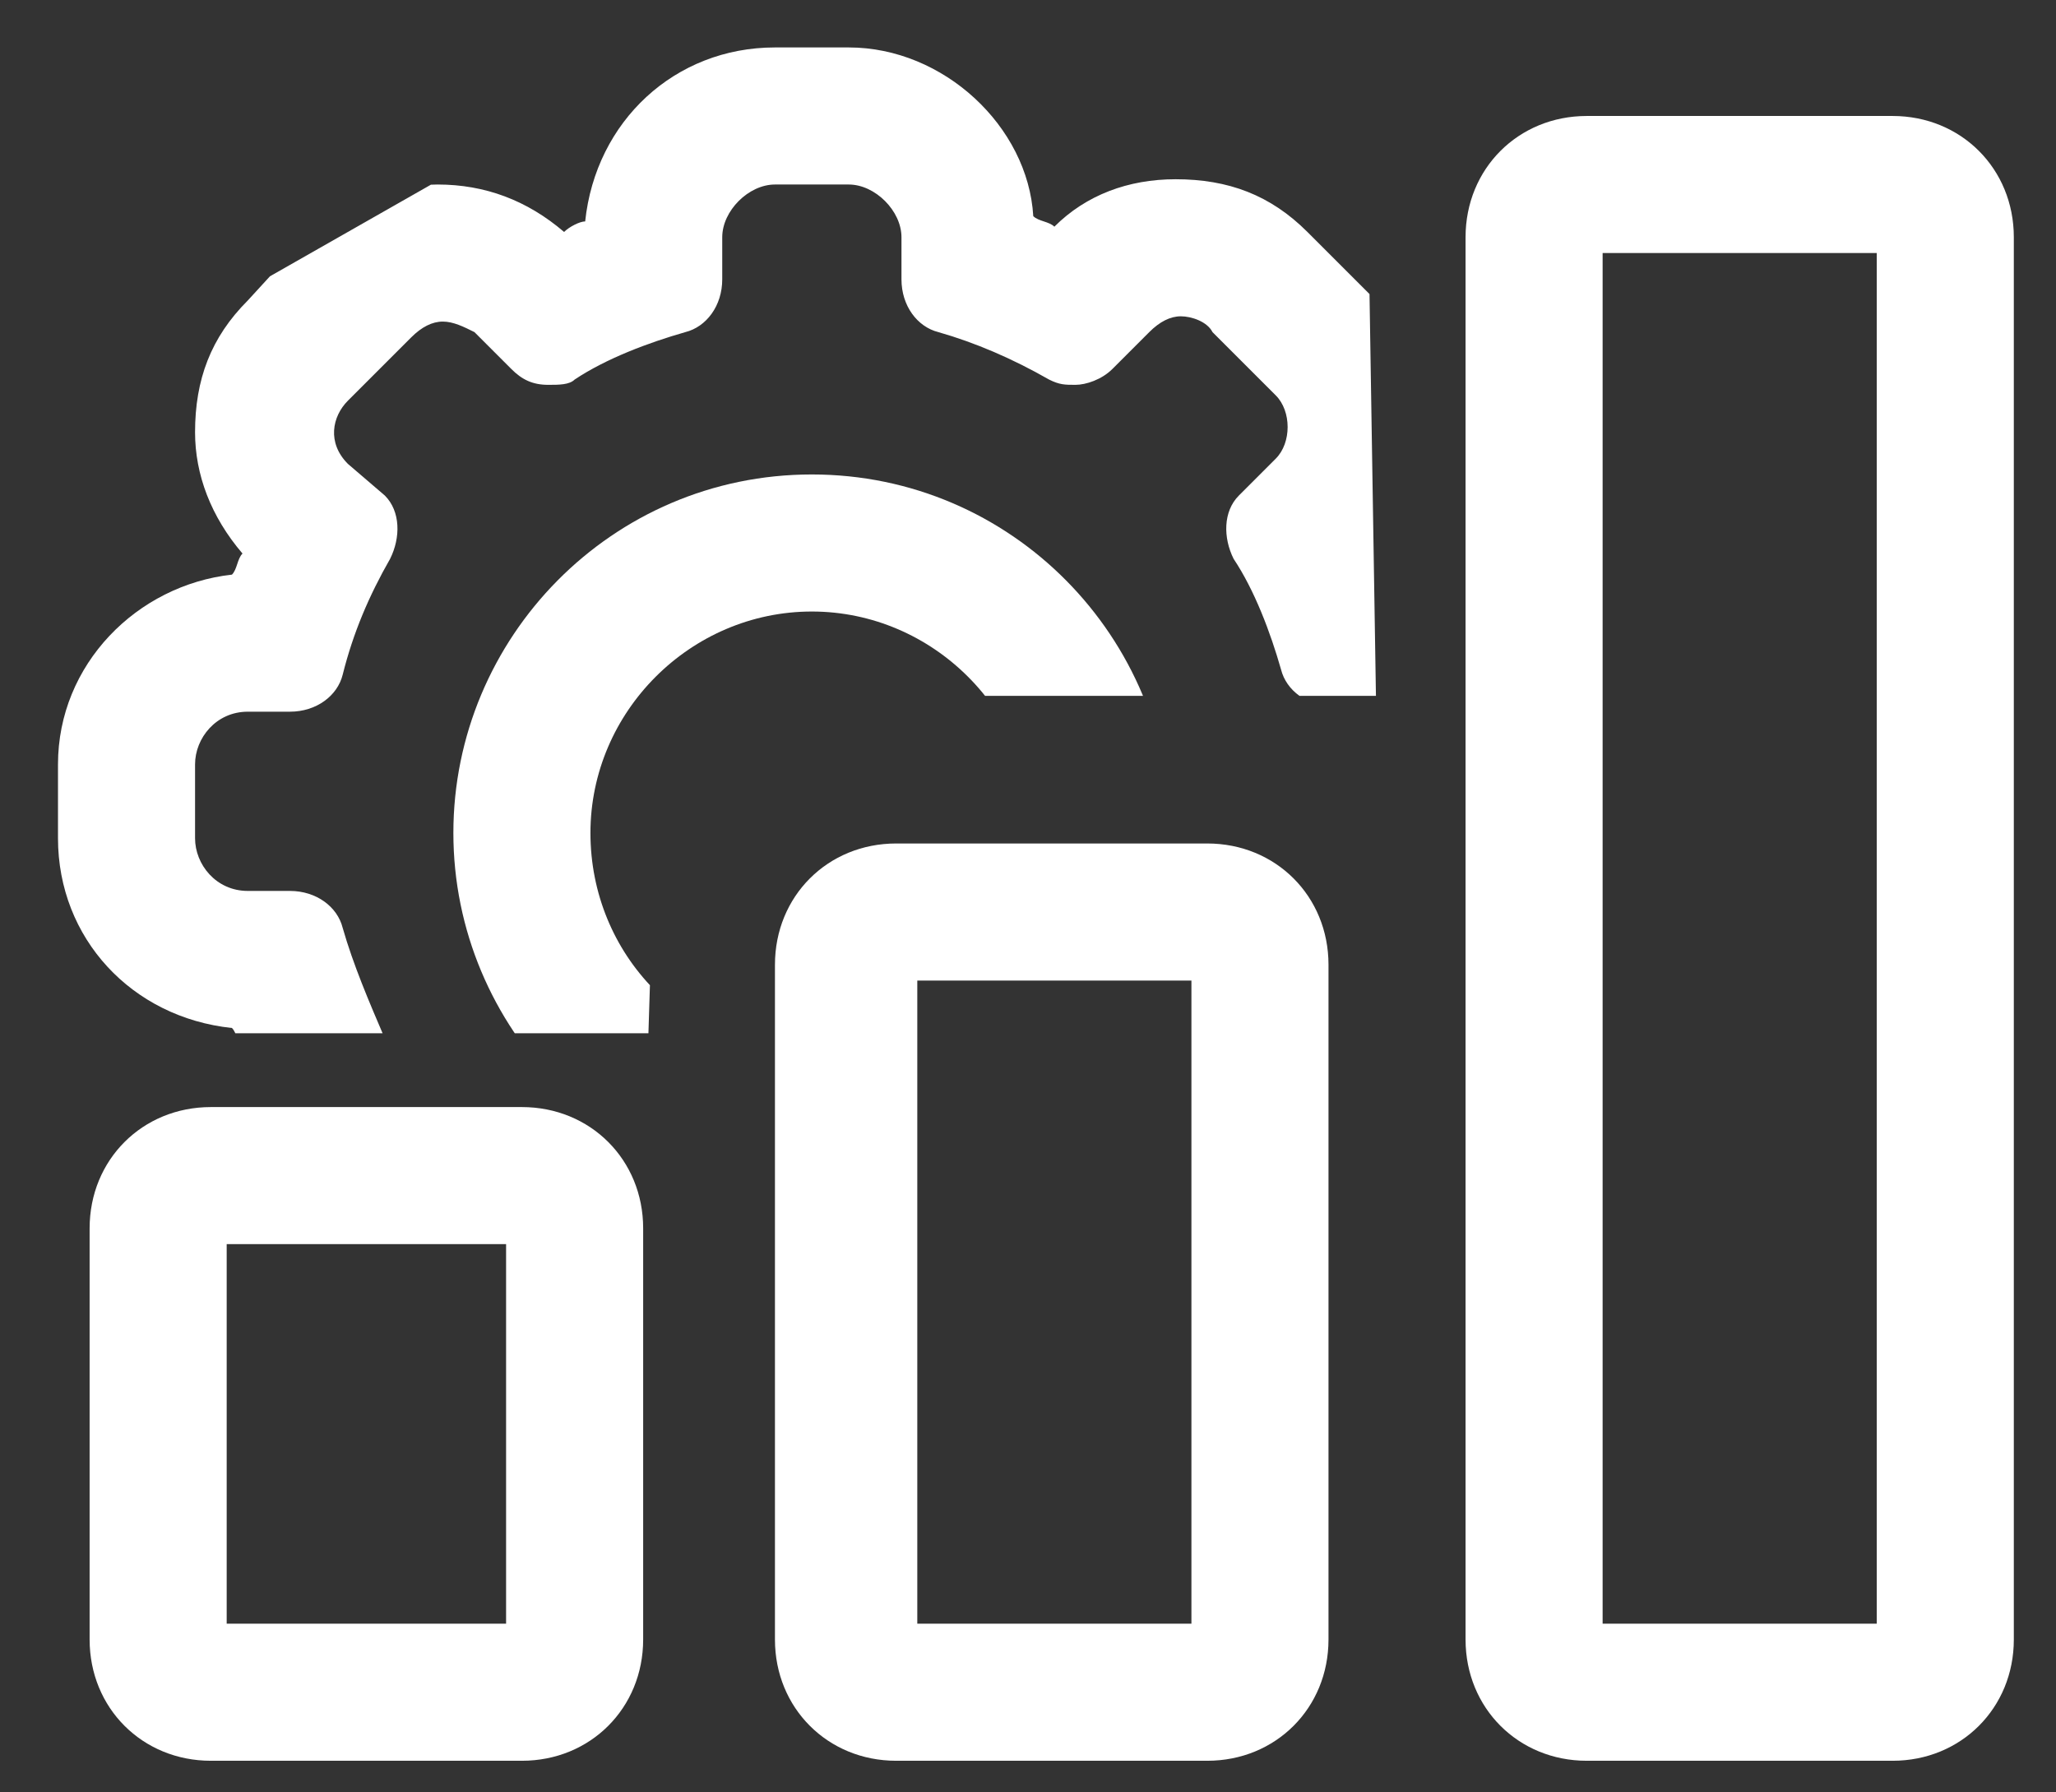 <?xml version="1.0" encoding="UTF-8"?>
<!-- Generator: Adobe Illustrator 28.0.0, SVG Export Plug-In . SVG Version: 6.00 Build 0)  -->
<svg xmlns="http://www.w3.org/2000/svg" xmlns:xlink="http://www.w3.org/1999/xlink" version="1.1" id="Warstwa_2_00000145768658530464447560000011527616807217400195_" x="0px" y="0px" viewBox="0 0 39 34" style="enable-background:new 0 0 39 34;" xml:space="preserve">
<rect x="0" y="0" width="39" height="34" fill="#333333" stroke="none"/>
<style type="text/css">
	.st0{fill:#FFFFFF;}
	.st1{clip-path:url(#SVGID_00000050663138651747101340000001416806363338253716_);}
</style>
<path class="st0" d="M9.9,33.4H4c-1.3,0-2.3-1-2.3-2.3v-7.8c0-1.3,1-2.3,2.3-2.3h5.9c1.3,0,2.3,1,2.3,2.3v7.8  C12.2,32.4,11.2,33.4,9.9,33.4z M4.3,30.8h5.3v-7.2H4.3C4.3,23.5,4.3,30.8,4.3,30.8z M9.9,23.5L9.9,23.5L9.9,23.5z"></path>
<path class="st0" d="M22.9,33.4h-5.9c-1.3,0-2.3-1-2.3-2.3V18.3c0-1.3,1-2.3,2.3-2.3h5.9c1.3,0,2.3,1,2.3,2.3v12.8  C25.2,32.4,24.2,33.4,22.9,33.4z M17.4,30.8h5.2V18.6h-5.2V30.8z M22.9,18.6L22.9,18.6L22.9,18.6z"></path>
<path class="st0" d="M35.9,33.4h-5.8c-1.3,0-2.3-1-2.3-2.3V4.5c0-1.3,1-2.3,2.3-2.3h5.8c1.3,0,2.3,1,2.3,2.3v26.6  C38.2,32.4,37.2,33.4,35.9,33.4z M30.4,30.8h5.2v-26h-5.2V30.8z M35.9,4.8L35.9,4.8L35.9,4.8z"></path>
<g>
	<defs>
		<polygon id="SVGID_1_" points="25.9,0.7 13.1,0.7 0.8,7.7 0.8,13.7 1,19.6 12.3,19.6 12.5,13.2 26.1,13.2   "></polygon>
	</defs>
	<clipPath id="SVGID_00000152230783504408132320000009665512044014007471_">
		<use xlink:href="#SVGID_1_" style="overflow:visible;"></use>
	</clipPath>
	<g style="clip-path:url(#SVGID_00000152230783504408132320000009665512044014007471_);">
		<path class="st0" d="M16.1,3.5c0.5,0,1,0.5,1,1v0.8c0,0.5,0.3,0.9,0.7,1c0.7,0.2,1.4,0.5,2.1,0.9c0.2,0.1,0.3,0.1,0.5,0.1    c0.2,0,0.5-0.1,0.7-0.3l0.7-0.7c0.2-0.2,0.4-0.3,0.6-0.3c0.2,0,0.5,0.1,0.6,0.3l1.2,1.2c0.3,0.3,0.3,0.9,0,1.2l-0.7,0.7    c-0.3,0.3-0.3,0.8-0.1,1.2c0.4,0.6,0.7,1.4,0.9,2.1c0.1,0.4,0.5,0.7,1,0.7H26c0.5,0,1,0.5,1,1v1.4c0,0.5-0.5,1-1,1h-0.8    c-0.5,0-0.9,0.3-1,0.7c-0.2,0.7-0.5,1.4-0.9,2.1c-0.2,0.4-0.2,0.9,0.1,1.2l0.7,0.7c0.3,0.3,0.3,0.9,0,1.2L23,24    c-0.2,0.2-0.4,0.3-0.6,0.3s-0.5-0.1-0.6-0.3L21,23.2c-0.2-0.2-0.4-0.3-0.7-0.3c-0.2,0-0.4,0-0.5,0.1c-0.6,0.4-1.4,0.7-2.1,0.9    c-0.4,0.1-0.7,0.5-0.7,1v0.8c0,0.5-0.5,1-1,1h-1.4c-0.5,0-1-0.5-1-1v-0.8c-0.3-0.4-0.5-0.6-0.8-1c-0.8-0.2-1.5-0.5-2.2-0.9    c-0.1-0.1-0.3-0.1-0.4-0.1c-0.2,0-0.4,0.1-0.5,0.2L9,24c-0.2,0.2-0.4,0.3-0.6,0.3S7.9,24.1,7.7,24l-1.2-1.2    c-0.3-0.3-0.4-0.9,0-1.2l0.7-0.7c0.3-0.3,0.4-0.8,0.1-1.2C7,19,6.7,18.3,6.5,17.6c-0.1-0.4-0.5-0.7-1-0.7H4.7c-0.6,0-1-0.5-1-1    v-1.4c0-0.5,0.4-1,1-1h0.8c0.5,0,0.9-0.3,1-0.7C6.7,12,7,11.3,7.4,10.6c0.2-0.4,0.2-0.9-0.1-1.2L6.6,8.8c-0.4-0.4-0.3-0.9,0-1.2    l1.2-1.2c0.2-0.2,0.4-0.3,0.6-0.3S8.8,6.2,9,6.3l0.7,0.7c0.2,0.2,0.4,0.3,0.7,0.3c0.2,0,0.4,0,0.5-0.1c0.6-0.4,1.4-0.7,2.1-0.9    c0.4-0.1,0.7-0.5,0.7-1V4.5c0-0.5,0.5-1,1-1L16.1,3.5 M16.1,0.9h-1.4c-1.9,0-3.4,1.4-3.6,3.3c-0.1,0-0.3,0.1-0.4,0.2    C10,3.8,9.2,3.5,8.3,3.5c-0.9,0-1.8,0.4-2.5,1L4.7,5.7c-0.7,0.7-1,1.5-1,2.5C3.7,9,4,9.8,4.6,10.5c-0.1,0.1-0.1,0.3-0.2,0.4    c-1.8,0.2-3.3,1.7-3.3,3.6v1.4c0,1.9,1.4,3.4,3.3,3.6c0.1,0.1,0.1,0.3,0.2,0.4c-0.6,0.6-0.9,1.5-0.9,2.3c0,0.9,0.4,1.8,1,2.5    l1.2,1.2c0.7,0.7,1.5,1,2.5,1c0.9,0,1.7-0.3,2.3-0.9c0.1,0.1,0.3,0.1,0.4,0.2c0.2,1.8,1.7,3.3,3.6,3.3h1.4c1.9,0,3.4-1.5,3.6-3.3    c0.1,0,0.3-0.1,0.4-0.2c0.6,0.6,1.5,0.9,2.3,0.9c0.9,0,1.8-0.4,2.5-1l1.2-1.2c0.7-0.7,1-1.5,1-2.5c0-0.9-0.3-1.7-0.9-2.3    c0.1-0.1,0.1-0.3,0.2-0.4c1.8-0.2,3.3-1.7,3.3-3.6v-1.4c0-1.9-1.5-3.4-3.3-3.6c0-0.1-0.1-0.3-0.2-0.4C26.7,9.8,27,9,27,8.1    c0-0.9-0.4-1.8-1-2.5l-1.2-1.2c-0.7-0.7-1.5-1-2.5-1c-0.9,0-1.7,0.3-2.3,0.9c-0.1-0.1-0.3-0.1-0.4-0.2C19.5,2.4,17.9,0.9,16.1,0.9    L16.1,0.9L16.1,0.9z"></path>
		<path class="st0" d="M15.4,22.6c-3.8,0-6.8-3.1-6.8-6.8S11.6,9,15.4,9s6.8,3.1,6.8,6.8S19.1,22.6,15.4,22.6z M15.4,11.6    c-2.3,0-4.2,1.9-4.2,4.2S13,20,15.4,20s4.2-1.9,4.2-4.2S17.7,11.6,15.4,11.6z"></path>
	</g>
</g>
</svg>

